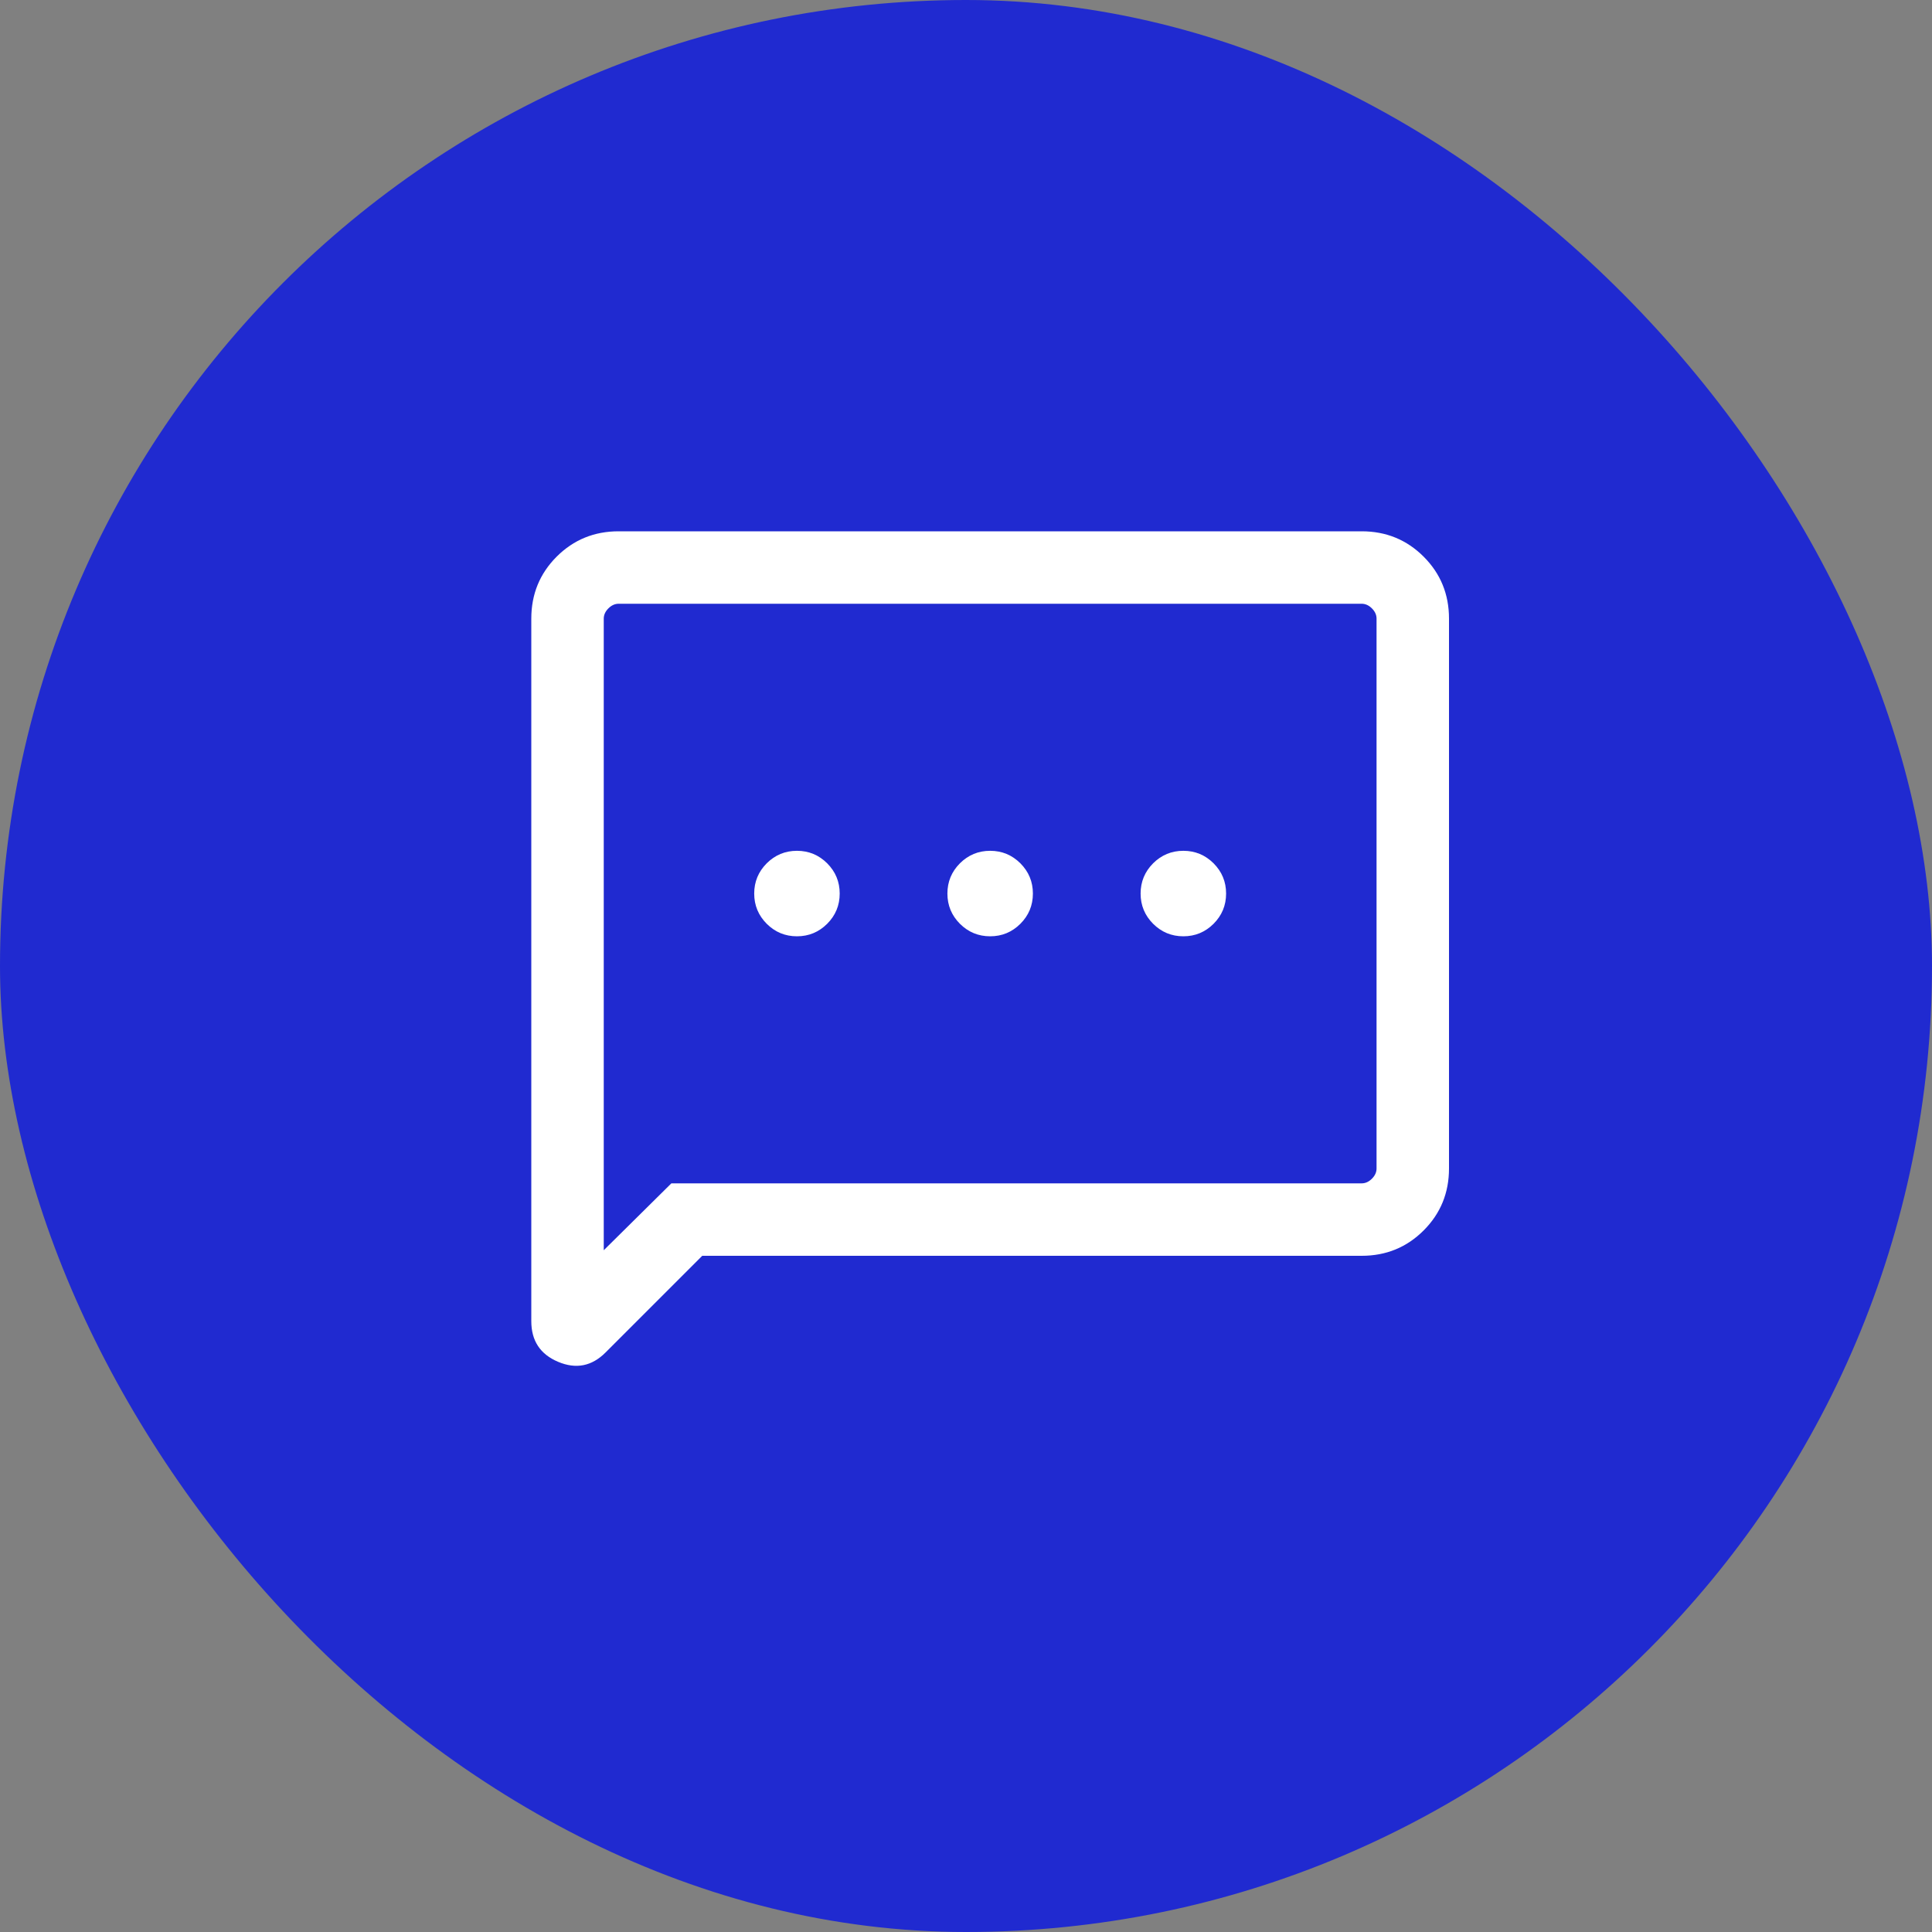 <?xml version="1.0" encoding="UTF-8"?>
<svg xmlns="http://www.w3.org/2000/svg" width="40" height="40" viewBox="0 0 40 40" fill="none">
  <rect x="0" y="0" width="40" height="40" fill="#808080" stroke="none"/>
  <rect width="40" height="40" rx="20" fill="#202AD0"></rect>
  <path d="M16.5 19.385C16.745 19.385 16.953 19.298 17.126 19.126C17.298 18.953 17.385 18.745 17.385 18.5C17.385 18.255 17.298 18.047 17.126 17.874C16.953 17.702 16.745 17.615 16.5 17.615C16.255 17.615 16.047 17.702 15.874 17.874C15.702 18.047 15.615 18.255 15.615 18.5C15.615 18.745 15.702 18.953 15.874 19.126C16.047 19.298 16.255 19.385 16.5 19.385ZM20.5 19.385C20.745 19.385 20.953 19.298 21.126 19.126C21.298 18.953 21.385 18.745 21.385 18.5C21.385 18.255 21.298 18.047 21.126 17.874C20.953 17.702 20.745 17.615 20.5 17.615C20.255 17.615 20.047 17.702 19.874 17.874C19.702 18.047 19.615 18.255 19.615 18.5C19.615 18.745 19.702 18.953 19.874 19.126C20.047 19.298 20.255 19.385 20.5 19.385ZM24.5 19.385C24.745 19.385 24.953 19.298 25.126 19.126C25.298 18.953 25.385 18.745 25.385 18.5C25.385 18.255 25.298 18.047 25.126 17.874C24.953 17.702 24.745 17.615 24.5 17.615C24.255 17.615 24.047 17.702 23.874 17.874C23.702 18.047 23.615 18.255 23.615 18.5C23.615 18.745 23.702 18.953 23.874 19.126C24.047 19.298 24.255 19.385 24.5 19.385ZM14.539 26L12.537 28.002C12.252 28.287 11.925 28.351 11.555 28.195C11.185 28.039 11 27.759 11 27.354V12.808C11 12.303 11.175 11.875 11.525 11.525C11.875 11.175 12.303 11 12.808 11H28.192C28.697 11 29.125 11.175 29.475 11.525C29.825 11.875 30 12.303 30 12.808V24.192C30 24.697 29.825 25.125 29.475 25.475C29.125 25.825 28.697 26 28.192 26H14.539ZM13.9 24.5H28.192C28.269 24.5 28.34 24.468 28.404 24.404C28.468 24.34 28.5 24.269 28.5 24.192V12.808C28.5 12.731 28.468 12.66 28.404 12.596C28.34 12.532 28.269 12.5 28.192 12.5H12.808C12.731 12.5 12.66 12.532 12.596 12.596C12.532 12.66 12.5 12.731 12.5 12.808V25.885L13.9 24.5Z" fill="white"></path>
</svg>
